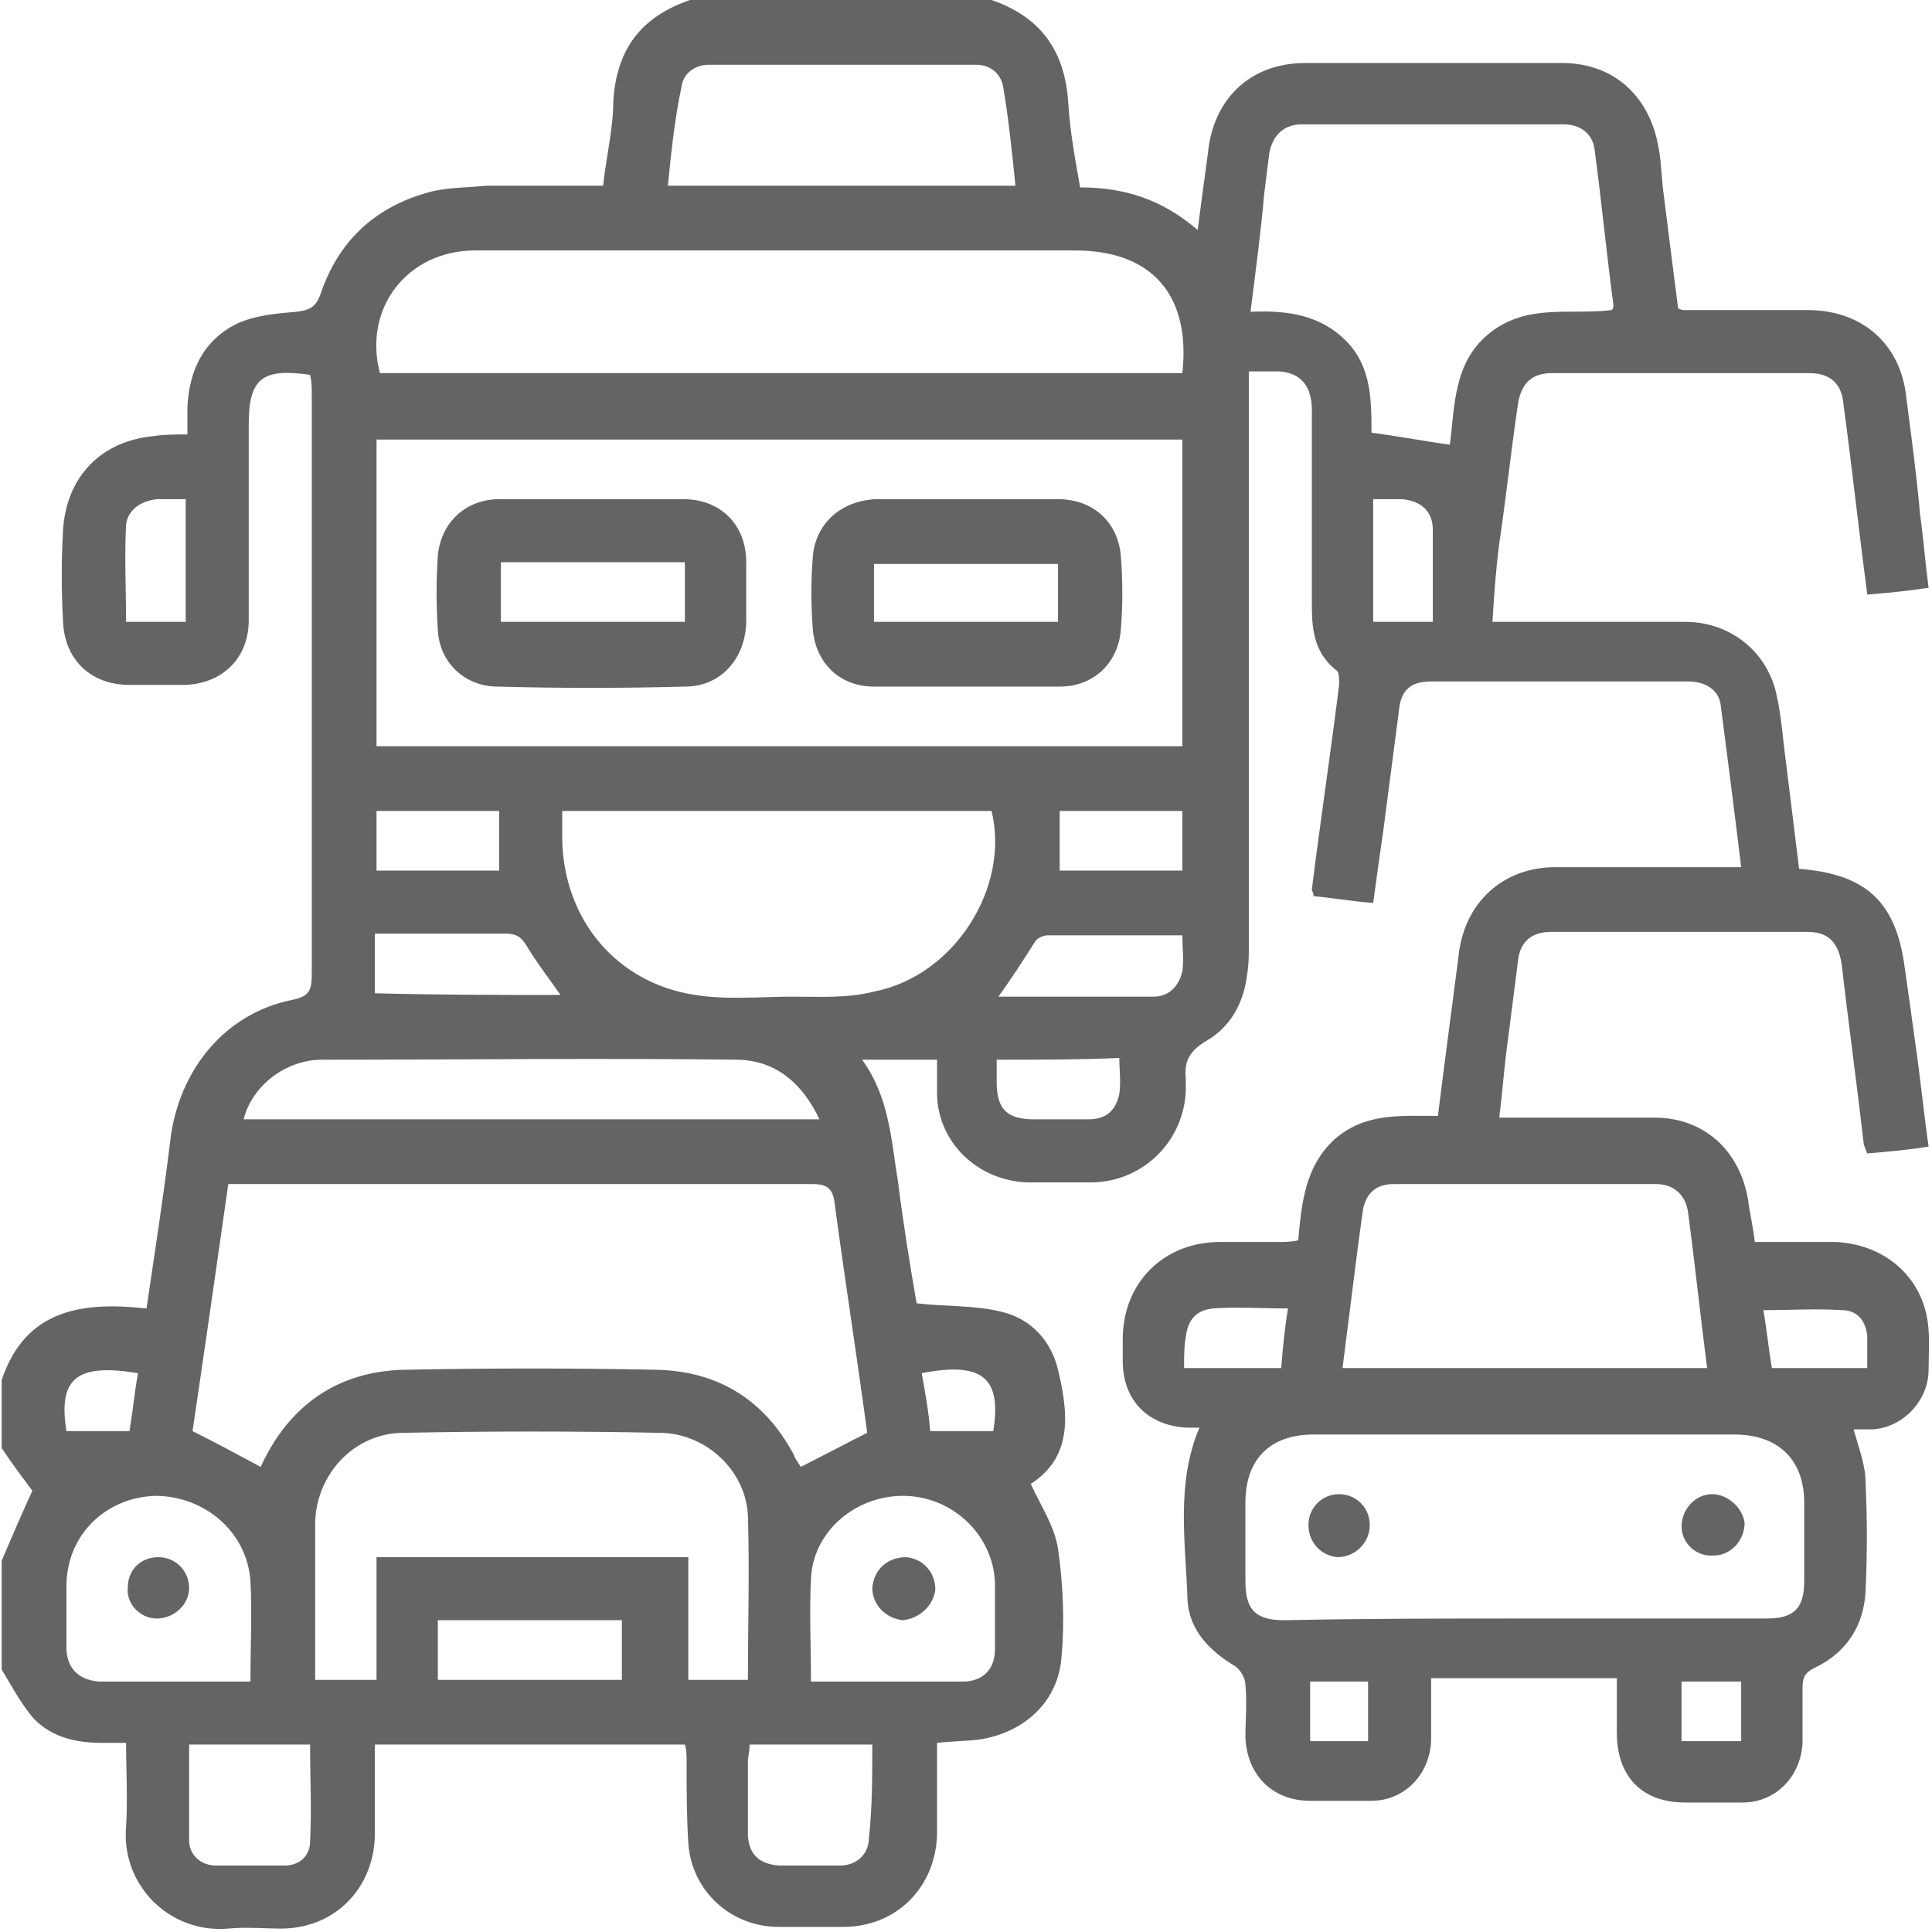 <svg xmlns="http://www.w3.org/2000/svg" xmlns:xlink="http://www.w3.org/1999/xlink" id="Layer_1" x="0px" y="0px" width="113.4px" height="113.4px" viewBox="0 0 113.4 113.4" xml:space="preserve"> <path fill="#646464" d="M0.1,98c0-2.1,0-4.3,0-6.4c0.6-1.4,1.2-2.8,1.8-4.1c-0.6-0.8-1.2-1.6-1.8-2.5c0-1.3,0-2.7,0-4 c1.4-4.2,4.8-4.6,8.5-4.2c0.5-3.4,1-6.6,1.4-9.9c0.5-4.1,3.2-7.4,7.1-8.2c1-0.2,1.2-0.5,1.2-1.5c0-11.3,0-22.7,0-34 c0-0.4,0-0.8-0.1-1.2c-2.8-0.4-3.6,0.2-3.6,2.9c0,3.8,0,7.7,0,11.5c0,2.2-1.5,3.7-3.7,3.8c-1.1,0-2.2,0-3.3,0 c-2.3,0-3.8-1.5-3.9-3.7c-0.1-1.8-0.1-3.6,0-5.4C3.9,28,5.9,25.9,9,25.6c0.6-0.1,1.3-0.1,2-0.1c0-0.6,0-1.1,0-1.6 c0.1-2.1,0.9-3.9,2.9-4.9c1.1-0.5,2.3-0.6,3.5-0.7c0.7-0.1,1.1-0.2,1.4-1c1.1-3.3,3.4-5.3,6.7-6.1c1-0.2,2-0.2,3.1-0.3 c2.3,0,4.5,0,6.8,0c0.2-1.8,0.6-3.4,0.6-5c0.2-3,1.6-4.9,4.5-5.9c5.9,0,11.8,0,17.7,0C61.1,1,62.5,3,62.7,6c0.1,1.7,0.4,3.3,0.7,5 c2.6,0,4.8,0.7,6.9,2.5c0.2-1.6,0.4-3,0.6-4.5c0.3-3.2,2.5-5.3,5.7-5.3c5,0,10.1,0,15.1,0c2.9,0,5,1.8,5.6,4.7 c0.2,0.9,0.2,1.7,0.3,2.6c0.3,2.4,0.6,4.8,0.9,7.1c0.2,0.1,0.3,0.1,0.3,0.1c2.4,0,4.9,0,7.3,0c3.2,0,5.5,2,5.8,5.2 c0.3,2.3,0.6,4.5,0.8,6.8c0.2,1.4,0.3,2.8,0.5,4.3c-1.3,0.2-2.4,0.3-3.6,0.4c-0.5-3.8-0.9-7.5-1.4-11.2c-0.1-1.2-0.8-1.8-2-1.8 c-5,0-10.1,0-15.1,0c-1.2,0-1.8,0.6-2,1.8c-0.4,2.7-0.7,5.5-1.1,8.2c-0.2,1.5-0.3,3-0.4,4.6c0.6,0,1,0,1.4,0c3.3,0,6.6,0,9.9,0 c2.7,0,4.9,1.8,5.4,4.4c0.2,0.9,0.3,1.9,0.4,2.8c0.3,2.4,0.6,4.9,0.9,7.3c4,0.3,5.7,2,6.2,5.8c0.2,1.4,0.4,2.8,0.6,4.3 c0.3,2,0.5,4.1,0.8,6.2c-1.2,0.2-2.4,0.3-3.6,0.4c-0.1-0.2-0.1-0.3-0.2-0.5c-0.4-3.5-0.9-7.1-1.3-10.6c-0.2-1.3-0.8-1.9-2-1.9 c-5,0-10.1,0-15.1,0c-1.1,0-1.8,0.6-1.9,1.7c-0.2,1.6-0.4,3.1-0.6,4.7c-0.2,1.4-0.3,2.9-0.5,4.5c0.5,0,0.9,0,1.3,0 c2.6,0,5.2,0,7.8,0c2.9,0,5,1.9,5.5,4.8c0.1,0.8,0.3,1.6,0.4,2.5c1.6,0,3.2,0,4.7,0c2.7,0.1,4.9,1.8,5.4,4.4c0.2,1,0.1,2.1,0.1,3.1 c0,1.8-1.5,3.4-3.3,3.5c-0.4,0-0.7,0-1.1,0c0.3,1.1,0.7,2.1,0.7,3.1c0.1,2.1,0.1,4.3,0,6.4c-0.1,2-1.1,3.6-3,4.5 c-0.6,0.3-0.7,0.6-0.7,1.2c0,1.1,0,2.1,0,3.2c-0.1,2-1.6,3.5-3.5,3.5c-1.1,0-2.3,0-3.4,0c-2.5,0-4-1.5-4-4.1c0-1.1,0-2.1,0-3.2 c-3.7,0-7.3,0-10.9,0c0,1.3,0,2.5,0,3.7c-0.1,2-1.6,3.5-3.5,3.5c-1.2,0-2.4,0-3.6,0c-2.2,0-3.7-1.5-3.8-3.7c0-1,0.1-2.1,0-3.1 c0-0.4-0.3-0.9-0.6-1.1c-1.5-0.9-2.7-2.1-2.8-3.9c-0.1-3.3-0.7-6.8,0.7-10.1c-0.2,0-0.4,0-0.7,0c-2.3-0.1-3.8-1.6-3.8-3.9 c0-0.4,0-0.9,0-1.3c0-3.3,2.4-5.7,5.7-5.7c1.1,0,2.3,0,3.4,0c0.4,0,0.8,0,1.2-0.1c0.2-2.2,0.4-4.3,2.1-5.9c1.8-1.6,3.9-1.4,6.1-1.4 c0.2-1.6,0.4-3.2,0.6-4.7c0.2-1.5,0.4-3.1,0.6-4.6c0.3-3.2,2.6-5.3,5.7-5.3c3.1,0,6.2,0,9.3,0c0.5,0,1,0,1.6,0 c-0.4-3.3-0.8-6.4-1.2-9.5c-0.1-0.9-0.9-1.4-1.9-1.4c-5,0-10.1,0-15.1,0c-1.2,0-1.8,0.5-1.9,1.8c-0.3,2.3-0.6,4.6-0.9,6.9 c-0.2,1.4-0.4,2.8-0.6,4.3c-1.3-0.1-2.4-0.3-3.5-0.4c0-0.2-0.1-0.3-0.1-0.4c0.5-4,1.1-8,1.6-12c0-0.3,0-0.7-0.1-0.8 c-1.3-1-1.5-2.3-1.5-3.8c0-3.8,0-7.7,0-11.5c0-1.4-0.6-2.2-1.9-2.3c-0.5,0-1.1,0-1.8,0c0,0.5,0,0.9,0,1.4c0,10.8,0,21.5,0,32.3 c0,0.6,0,1.1-0.1,1.7c-0.2,1.7-1,3.1-2.4,3.9c-1,0.6-1.3,1.2-1.2,2.2c0,0.2,0,0.4,0,0.7c-0.1,2.9-2.4,5.3-5.4,5.4 c-1.3,0-2.6,0-3.9,0c-2.9-0.1-5.2-2.3-5.3-5.1c0-0.7,0-1.4,0-2.1c-1.5,0-2.9,0-4.4,0c1.6,2.2,1.7,4.7,2.1,7.1 c0.3,2.4,0.7,4.9,1.1,7.2c1.7,0.2,3.4,0.1,5,0.5c1.7,0.4,2.9,1.7,3.3,3.4c0.6,2.5,0.9,5.1-1.6,6.7c0.6,1.3,1.4,2.5,1.6,3.8 c0.3,2.1,0.4,4.3,0.2,6.4c-0.2,2.6-2.2,4.4-4.8,4.8c-0.8,0.1-1.6,0.1-2.5,0.2c0,1.8,0,3.6,0,5.4c-0.1,3.1-2.4,5.4-5.5,5.4 c-1.3,0-2.5,0-3.8,0c-2.8,0-5.1-2.1-5.3-4.9c-0.1-1.6-0.1-3.2-0.1-4.7c0-0.4,0-0.8-0.1-1.1c-6.1,0-12.1,0-18.2,0c0,1.8,0,3.6,0,5.4 c-0.1,3.1-2.4,5.4-5.5,5.4c-1,0-2.1-0.1-3.1,0c-3.4,0.3-6.3-2.5-6-6c0.1-1.6,0-3.2,0-4.9c-0.6,0-1,0-1.4,0c-1.5,0-2.9-0.3-4-1.4 C1.3,100.1,0.7,99,0.1,98z M69.4,25.8c-15.9,0-31.6,0-47.3,0c0,6.1,0,12.1,0,18c15.8,0,31.6,0,47.3,0C69.4,37.7,69.4,31.8,69.4,25.8 z M13.4,69.5c-0.7,4.9-1.4,9.8-2.1,14.5c1.4,0.7,2.7,1.4,4,2.1c1.6-3.5,4.4-5.6,8.4-5.7c5-0.1,9.9-0.1,14.9,0c3.6,0.1,6.3,1.8,8,5 c0.1,0.3,0.3,0.5,0.4,0.7c1.4-0.7,2.7-1.4,3.9-2c-0.6-4.5-1.3-8.9-1.9-13.4c-0.1-0.9-0.4-1.2-1.3-1.2c-11,0-22.1,0-33.1,0 C14.2,69.5,13.8,69.5,13.4,69.5z M69.4,21.9c0.5-4.6-1.8-7.2-6.3-7.2c-2.2,0-4.4,0-6.6,0c-9.5,0-19.1,0-28.6,0c-4,0-6.6,3.4-5.6,7.2 C37.9,21.9,53.6,21.9,69.4,21.9z M89.6,95c4.7,0,9.4,0,14.1,0c1.6,0,2.2-0.6,2.2-2.2c0-1.5,0-3.1,0-4.6c0-2.5-1.5-4-4.1-4 c-8.2,0-16.5,0-24.7,0c-2.5,0-4,1.4-4,4c0,1.5,0,3.1,0,4.6c0,1.7,0.6,2.3,2.3,2.3C80.2,95,84.9,95,89.6,95z M73.4,18.3 c2.2-0.1,4.1,0.2,5.6,1.7c1.5,1.5,1.5,3.5,1.5,5.4c1.6,0.2,3.1,0.5,4.6,0.7c0.3-2.3,0.2-4.9,2.4-6.6c2.2-1.7,4.7-1,7.1-1.3 c0.1-0.1,0.1-0.2,0.1-0.3c-0.4-3-0.7-6.1-1.1-9.1c-0.1-0.9-0.8-1.5-1.8-1.5c-5.1,0-10.2,0-15.4,0c-1,0-1.7,0.6-1.9,1.7 c-0.1,0.8-0.2,1.6-0.3,2.4C74,13.7,73.7,15.9,73.4,18.3z M33,47.6c0,0.6,0,1.1,0,1.7c0.1,4.7,3.2,8.4,7.8,9.1 c1.9,0.3,3.8,0.1,5.7,0.1c1.6,0,3.3,0.1,4.8-0.3c4.7-0.9,8-6.1,6.9-10.6C49.9,47.6,41.5,47.6,33,47.6z M43.9,98.6 c0-3.3,0.1-6.4,0-9.6c-0.1-2.7-2.5-4.9-5.2-4.9c-5-0.1-10-0.1-15,0c-2.9,0-5.1,2.4-5.2,5.2c0,1.1,0,2.2,0,3.3c0,2,0,4,0,6 c1.2,0,2.4,0,3.6,0c0-2.4,0-4.8,0-7.2c6.1,0,12.2,0,18.3,0c0,2.4,0,4.8,0,7.2C41.6,98.6,42.6,98.6,43.9,98.6z M100.2,80.3 c-0.4-3.1-0.7-6-1.1-9c-0.1-1.1-0.8-1.8-1.9-1.8c-5.1,0-10.2,0-15.4,0c-1,0-1.6,0.5-1.8,1.5c-0.1,0.7-0.2,1.5-0.3,2.2 c-0.3,2.4-0.6,4.7-0.9,7.1C86.1,80.3,93.1,80.3,100.2,80.3z M39.2,10.9c6.9,0,13.6,0,20.4,0c-0.2-2-0.4-3.9-0.7-5.7 c-0.1-0.8-0.7-1.4-1.6-1.4c-5.2,0-10.4,0-15.7,0c-0.8,0-1.5,0.5-1.6,1.3C39.6,7,39.4,8.9,39.2,10.9z M48.1,65.7 c-1-2.1-2.5-3.4-4.7-3.5c-8.2-0.1-16.3,0-24.5,0c-2.1,0-4.1,1.5-4.6,3.5C25.5,65.7,36.7,65.7,48.1,65.7z M47.6,98.7c2.8,0,5.4,0,8,0 c0.4,0,0.7,0,1.1,0c1.1-0.1,1.7-0.8,1.7-1.9c0-1.3,0-2.6,0-3.9c-0.1-2.8-2.5-5.1-5.4-5.1c-2.8,0-5.3,2.1-5.4,4.9 C47.5,94.6,47.6,96.5,47.6,98.7z M14.7,98.7c0-2.1,0.1-4,0-5.9c-0.2-2.9-2.7-5-5.6-5c-2.9,0.1-5.2,2.3-5.2,5.3c0,1.2,0,2.4,0,3.6 c0,1.2,0.7,1.9,1.9,2C8.7,98.7,11.6,98.7,14.7,98.7z M51.2,102.4c-2.5,0-4.8,0-7.2,0c0,0.4-0.1,0.7-0.1,1c0,1.5,0,2.9,0,4.4 c0.1,1.1,0.7,1.6,1.8,1.7c1.2,0,2.4,0,3.6,0c1,0,1.7-0.7,1.7-1.6C51.2,106.1,51.2,104.3,51.2,102.4z M11.1,102.4c0,1.9,0,3.8,0,5.6 c0,0.9,0.7,1.5,1.6,1.5c1.3,0,2.7,0,4,0c0.9,0,1.5-0.6,1.5-1.4c0.1-1.9,0-3.7,0-5.7C15.9,102.4,13.6,102.4,11.1,102.4z M36.5,95.1 c-3.7,0-7.2,0-10.8,0c0,1.2,0,2.3,0,3.5c3.6,0,7.2,0,10.8,0C36.5,97.4,36.5,96.3,36.5,95.1z M32.9,58.4c-0.7-1-1.4-1.9-2-2.9 c-0.3-0.5-0.6-0.7-1.2-0.7c-2,0-4,0-6.1,0c-0.5,0-1.1,0-1.6,0c0,1.3,0,2.4,0,3.5C25.7,58.4,29.2,58.4,32.9,58.4z M69.4,54.9 c-2.7,0-5.3,0-7.9,0c-0.2,0-0.5,0.1-0.7,0.3c-0.7,1.1-1.4,2.2-2.2,3.3c3.1,0,6.1,0,9.1,0c0.9,0,1.5-0.6,1.7-1.5 C69.5,56.3,69.4,55.7,69.4,54.9z M84.1,36.5c0-1.9,0-3.6,0-5.4c0-1.1-0.7-1.7-1.8-1.8c-0.5,0-1.1,0-1.7,0c0,2.4,0,4.8,0,7.2 C81.7,36.5,82.8,36.5,84.1,36.5z M69.4,51.1c0-1.2,0-2.4,0-3.5c-2.4,0-4.8,0-7.2,0c0,1.2,0,2.3,0,3.5C64.6,51.1,67,51.1,69.4,51.1z M22.1,47.6c0,1.2,0,2.3,0,3.5c2.5,0,4.8,0,7.2,0c0-1.2,0-2.3,0-3.5C26.8,47.6,24.5,47.6,22.1,47.6z M10.9,29.3c-0.6,0-1.2,0-1.7,0 c-0.9,0.1-1.7,0.6-1.8,1.5c-0.1,1.9,0,3.8,0,5.7c1.2,0,2.4,0,3.5,0C10.9,34.1,10.9,31.7,10.9,29.3z M58.5,62.2c0,0.5,0,0.9,0,1.3 c0,1.6,0.6,2.2,2.2,2.2c1.1,0,2.1,0,3.2,0c1,0,1.6-0.5,1.8-1.5c0.1-0.7,0-1.4,0-2.1C63.3,62.2,61,62.2,58.5,62.2z M69.5,80.3 c2,0,3.8,0,5.7,0c0.1-1.2,0.2-2.3,0.4-3.5c-1.6,0-3-0.1-4.4,0c-1,0.1-1.5,0.7-1.6,1.7C69.5,79,69.5,79.6,69.5,80.3z M104,80.3 c2,0,3.7,0,5.6,0c0-0.7,0-1.3,0-1.9c-0.1-0.9-0.6-1.5-1.5-1.5c-1.5-0.1-3,0-4.6,0C103.7,78,103.8,79.1,104,80.3z M54.6,84 c1.3,0,2.5,0,3.7,0c0.5-3.1-0.6-4.1-4.2-3.4C54.3,81.7,54.5,82.8,54.6,84z M7.6,84c0.2-1.2,0.3-2.3,0.5-3.4C4.5,80,3.4,80.9,3.9,84 C5.1,84,6.3,84,7.6,84z M80.3,102.2c0-1.2,0-2.4,0-3.5c-1.2,0-2.3,0-3.4,0c0,1.2,0,2.3,0,3.5C78,102.2,79.1,102.2,80.3,102.2z M98.7,98.7c0,1.2,0,2.3,0,3.5c1.2,0,2.3,0,3.5,0c0-1.2,0-2.3,0-3.5C101,98.7,99.9,98.7,98.7,98.7z M34.7,29.3c1.8,0,3.6,0,5.4,0 c2.2,0,3.7,1.5,3.7,3.7c0,1.2,0,2.4,0,3.6c-0.1,2.1-1.5,3.7-3.6,3.7c-3.7,0.1-7.4,0.1-11,0c-1.9,0-3.4-1.4-3.5-3.3 c-0.1-1.5-0.1-2.9,0-4.4c0.2-2,1.7-3.3,3.6-3.3C31.1,29.3,32.9,29.3,34.7,29.3z M40.2,36.5c0-1.2,0-2.3,0-3.5c-3.6,0-7.2,0-10.8,0 c0,1.2,0,2.3,0,3.5C33,36.5,36.5,36.5,40.2,36.5z M56.7,29.3c1.8,0,3.6,0,5.4,0c2.1,0,3.6,1.4,3.7,3.5c0.1,1.3,0.1,2.7,0,4 c-0.1,2.1-1.6,3.5-3.6,3.5c-3.6,0-7.3,0-10.9,0c-2.1,0-3.5-1.5-3.6-3.5c-0.1-1.3-0.1-2.7,0-4c0.1-2,1.6-3.4,3.7-3.5 C53.1,29.3,54.9,29.3,56.7,29.3z M51.3,36.5c3.7,0,7.2,0,10.8,0c0-1.2,0-2.3,0-3.4c-3.6,0-7.2,0-10.8,0 C51.3,34.3,51.3,35.4,51.3,36.5z M100.5,87.7c-1,0-1.8,0.9-1.8,1.9c0,1,0.9,1.8,1.9,1.7c1,0,1.8-0.9,1.8-1.9 C102.3,88.5,101.4,87.7,100.5,87.7z M76.8,89.5c0,1,0.7,1.8,1.7,1.9c1,0,1.9-0.8,1.9-1.9c0-1-0.8-1.8-1.8-1.8 C77.6,87.7,76.8,88.5,76.8,89.5z M54.9,93.3c0-1-0.7-1.8-1.7-1.9c-1.1,0-1.9,0.7-2,1.8c0,1,0.8,1.8,1.8,1.9 C54,95,54.8,94.2,54.9,93.3z M9.2,95c1,0,1.9-0.8,1.9-1.8c0-1-0.8-1.8-1.8-1.8c-1,0-1.8,0.7-1.8,1.8C7.4,94.1,8.2,95,9.2,95z"></path> </svg>